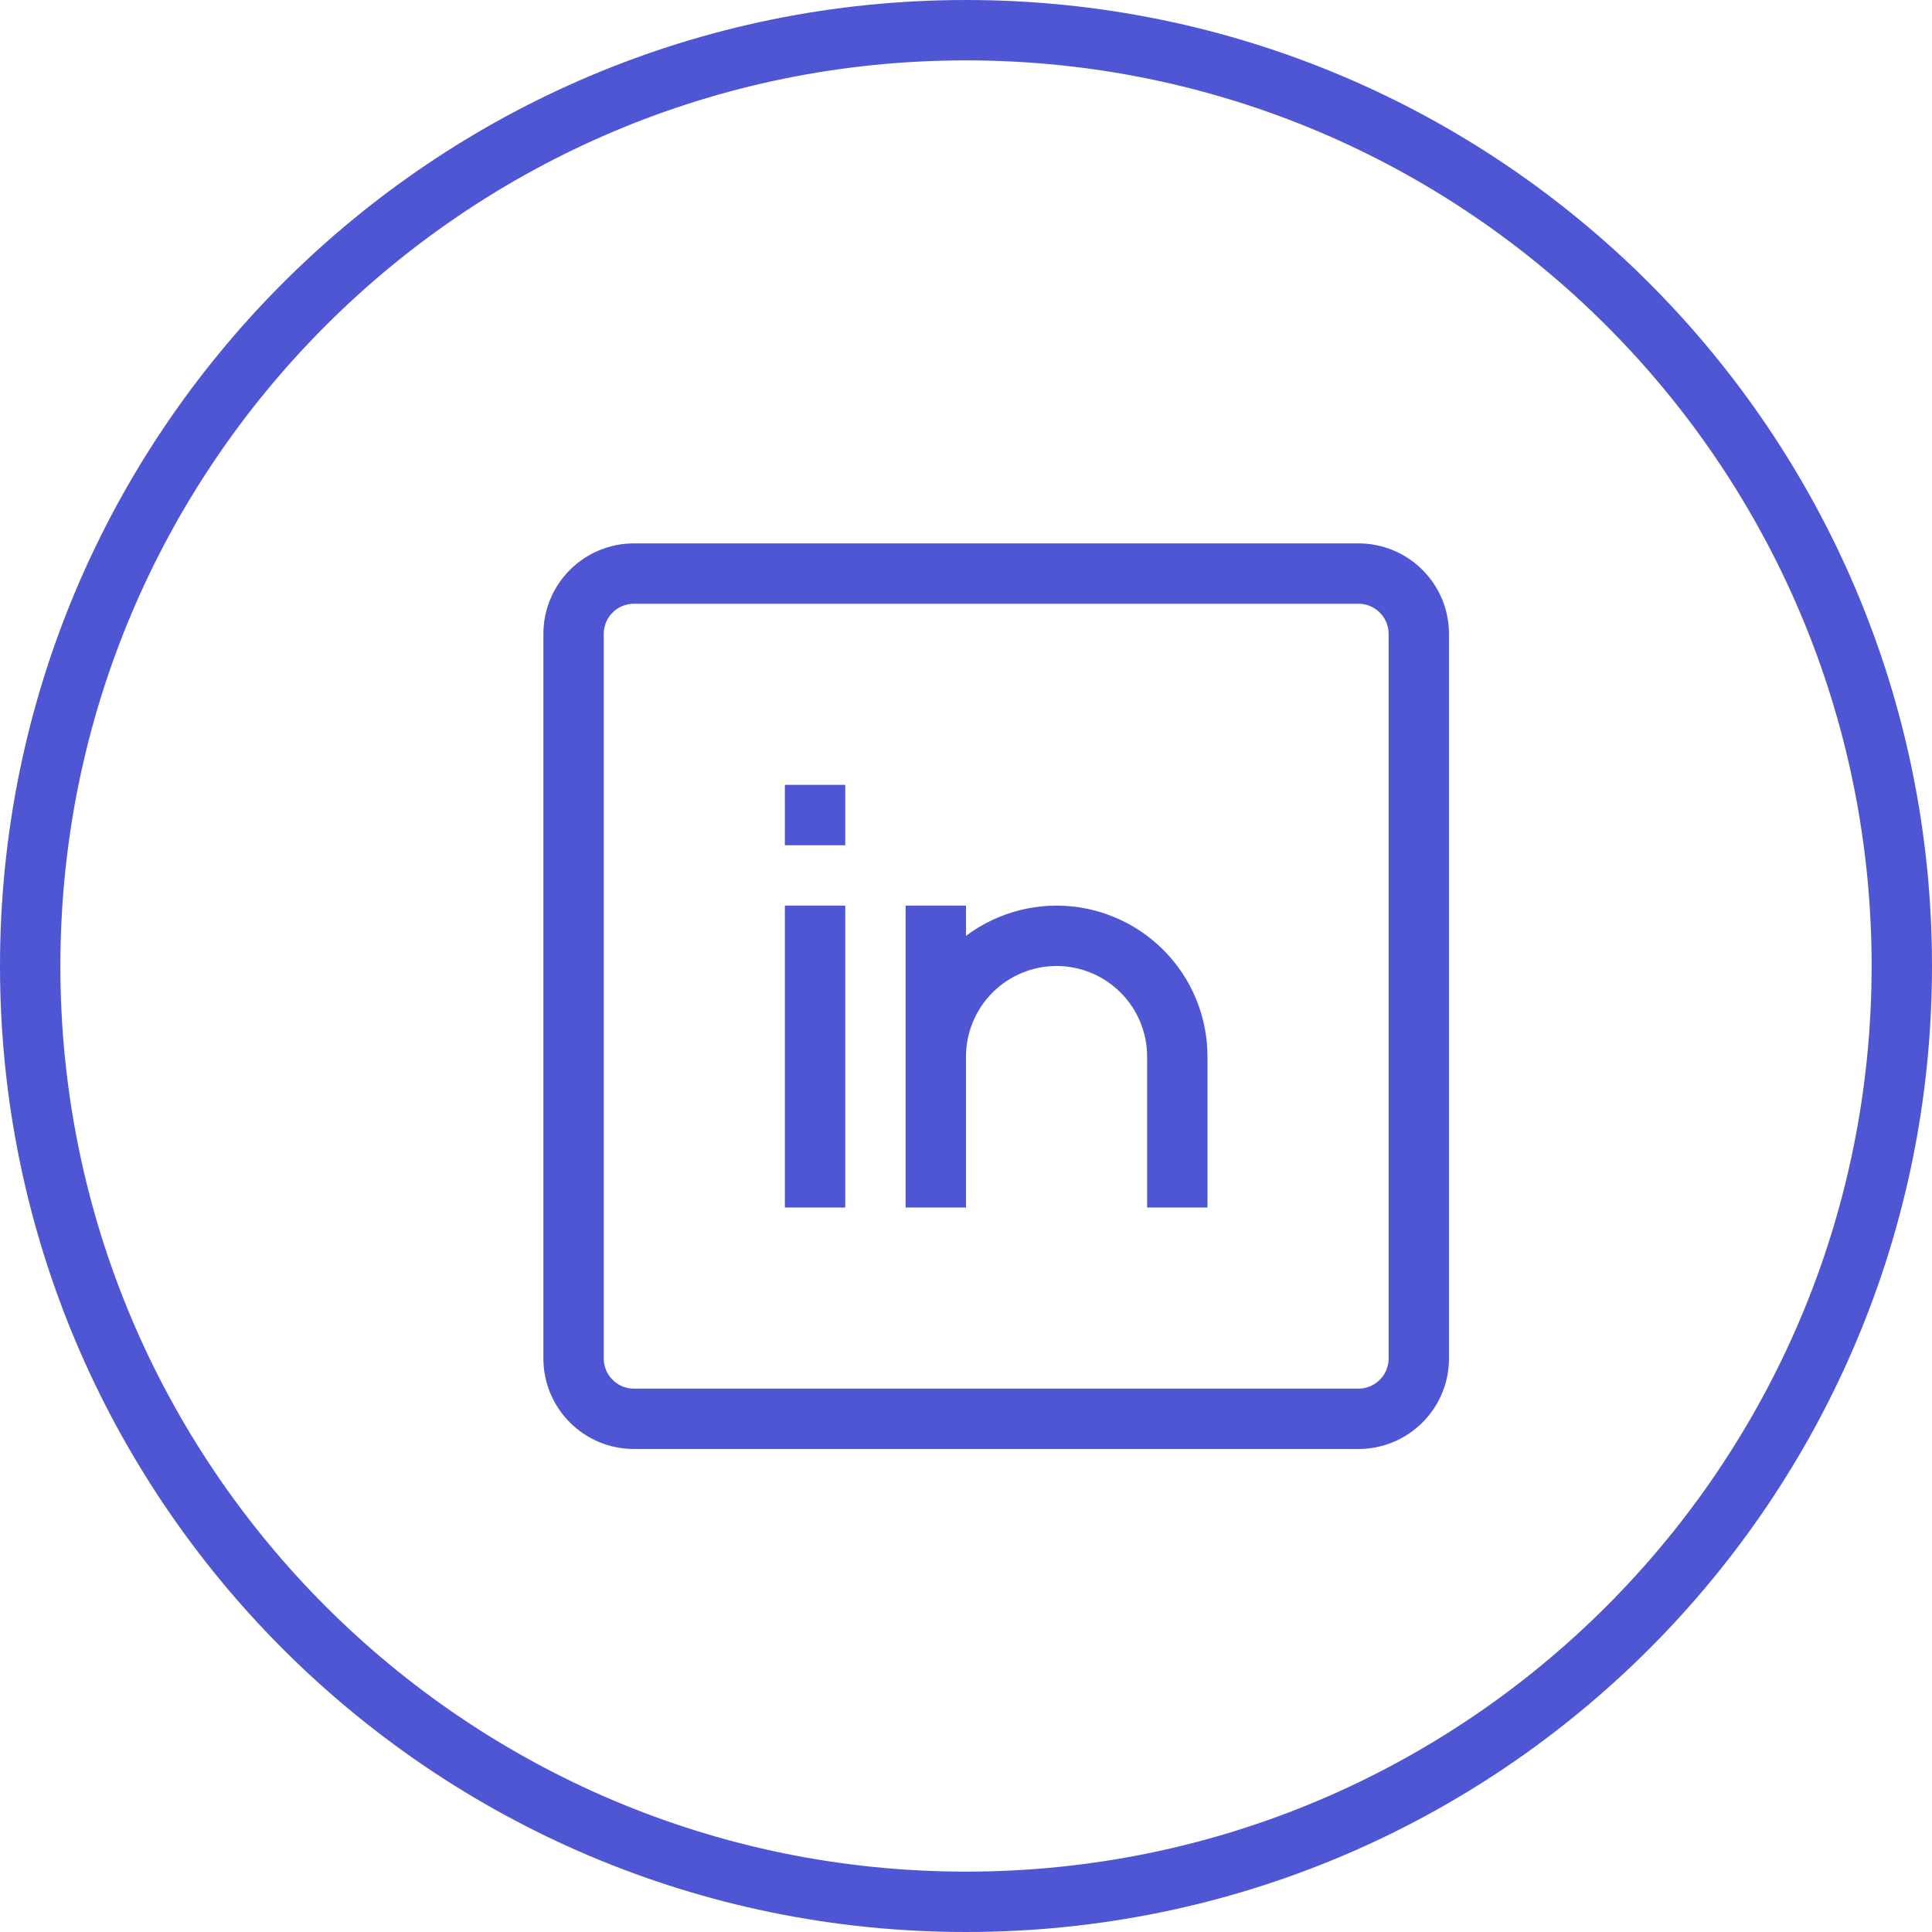 <svg width="32" height="32" viewBox="0 0 32 32" fill="none" xmlns="http://www.w3.org/2000/svg">
<path d="M31.5 16C31.5 24.56 24.56 31.5 16 31.5C7.44 31.5 0.5 24.56 0.5 16C0.5 7.44 7.44 0.5 16 0.5C24.56 0.5 31.5 7.44 31.5 16Z" stroke="#4F56D3"/>
<g clip-path="url(#clip0_1_7)">
<path d="M13.5 15V20M19.5 20V17.5C19.5 16.97 19.289 16.461 18.914 16.086C18.539 15.711 18.03 15.5 17.5 15.5C16.97 15.5 16.461 15.711 16.086 16.086C15.711 16.461 15.5 16.97 15.5 17.5V20V15M13 13.5H14M10.5 9.5H22.5C22.765 9.5 23.02 9.605 23.207 9.793C23.395 9.98 23.5 10.235 23.5 10.5V22.5C23.5 22.765 23.395 23.02 23.207 23.207C23.02 23.395 22.765 23.5 22.5 23.5H10.5C10.235 23.5 9.98 23.395 9.793 23.207C9.605 23.02 9.5 22.765 9.5 22.5V10.5C9.5 10.235 9.605 9.98 9.793 9.793C9.98 9.605 10.235 9.5 10.5 9.5Z" stroke="#4F56D3"/>
</g>
<defs>
<clipPath id="clip0_1_7">
<rect width="15" height="15" fill="white" transform="translate(9 9)"/>
</clipPath>
</defs>
</svg>
